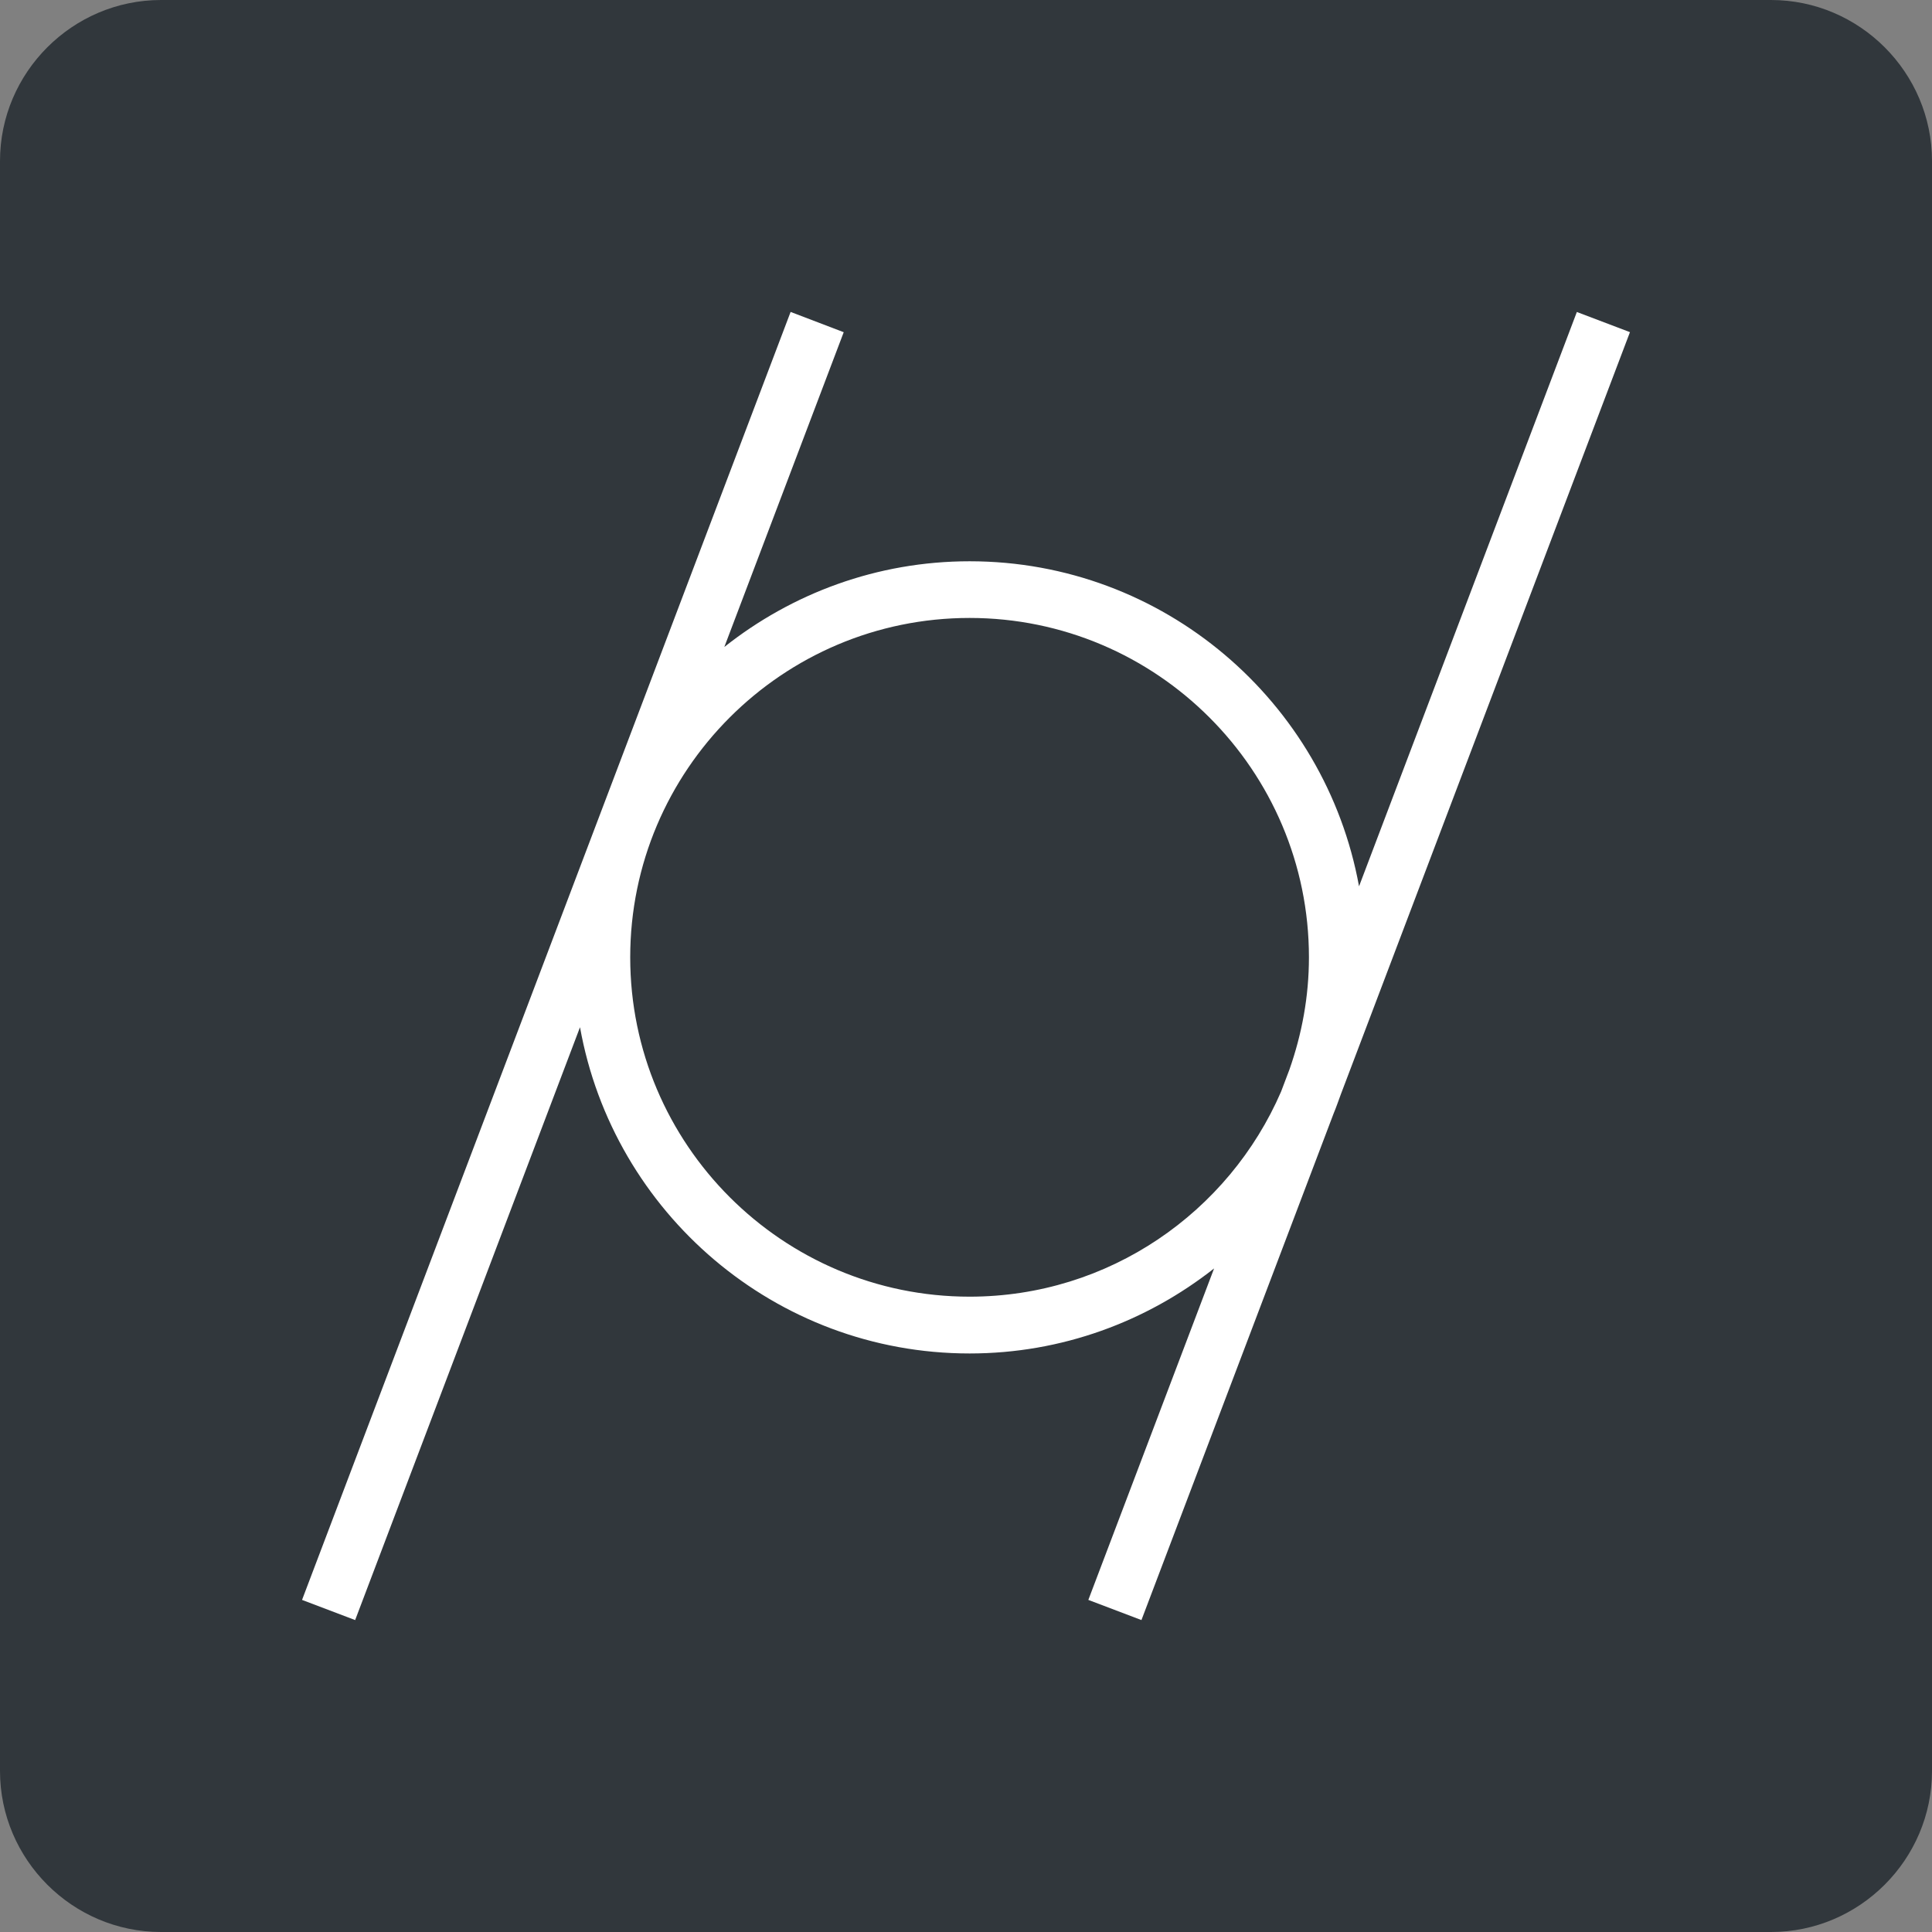 <?xml version="1.0" encoding="utf-8"?>
<!-- Generator: Adobe Illustrator 21.0.0, SVG Export Plug-In . SVG Version: 6.00 Build 0)  -->
<svg version="1.1" id="Layer_1" xmlns="http://www.w3.org/2000/svg" xmlns:xlink="http://www.w3.org/1999/xlink" x="0px" y="0px"
	 viewBox="0 0 34.016 34.016" enable-background="new 0 0 34.016 34.016" xml:space="preserve">
<rect x="0" y="0" width="34.016" height="34.016" fill="#808080" stroke="none"/>
<g>
	<path fill="#31373C" d="M31.181,34.016H2.835C1.276,34.016,0,32.74,0,31.181V2.835C0,1.276,1.276,0,2.835,0h28.346
		c1.559,0,2.835,1.276,2.835,2.835v28.346C34.016,32.74,32.74,34.016,31.181,34.016z"/>
	<path fill="#FFFFFF" d="M23.608,19.266l5.09-13.418l-0.935-0.355l-3.835,10.112c-0.592-3.25-3.438-5.723-6.856-5.723
		c-1.631,0-3.13,0.567-4.319,1.509l2.102-5.542L13.92,5.492L5.318,28.169l0.935,0.355l3.959-10.438
		c0.584,3.26,3.434,5.744,6.86,5.744c1.624,0,3.117-0.563,4.304-1.497l-2.214,5.836l0.935,0.355l3.384-8.92
		C23.527,19.494,23.566,19.379,23.608,19.266z M17.071,22.83c-3.295,0-5.975-2.681-5.975-5.975s2.68-5.975,5.975-5.975
		s5.975,2.681,5.975,5.975c0,0.693-0.125,1.355-0.343,1.975l-0.148,0.391C21.637,21.341,19.526,22.83,17.071,22.83z"/>
</g>
</svg>
